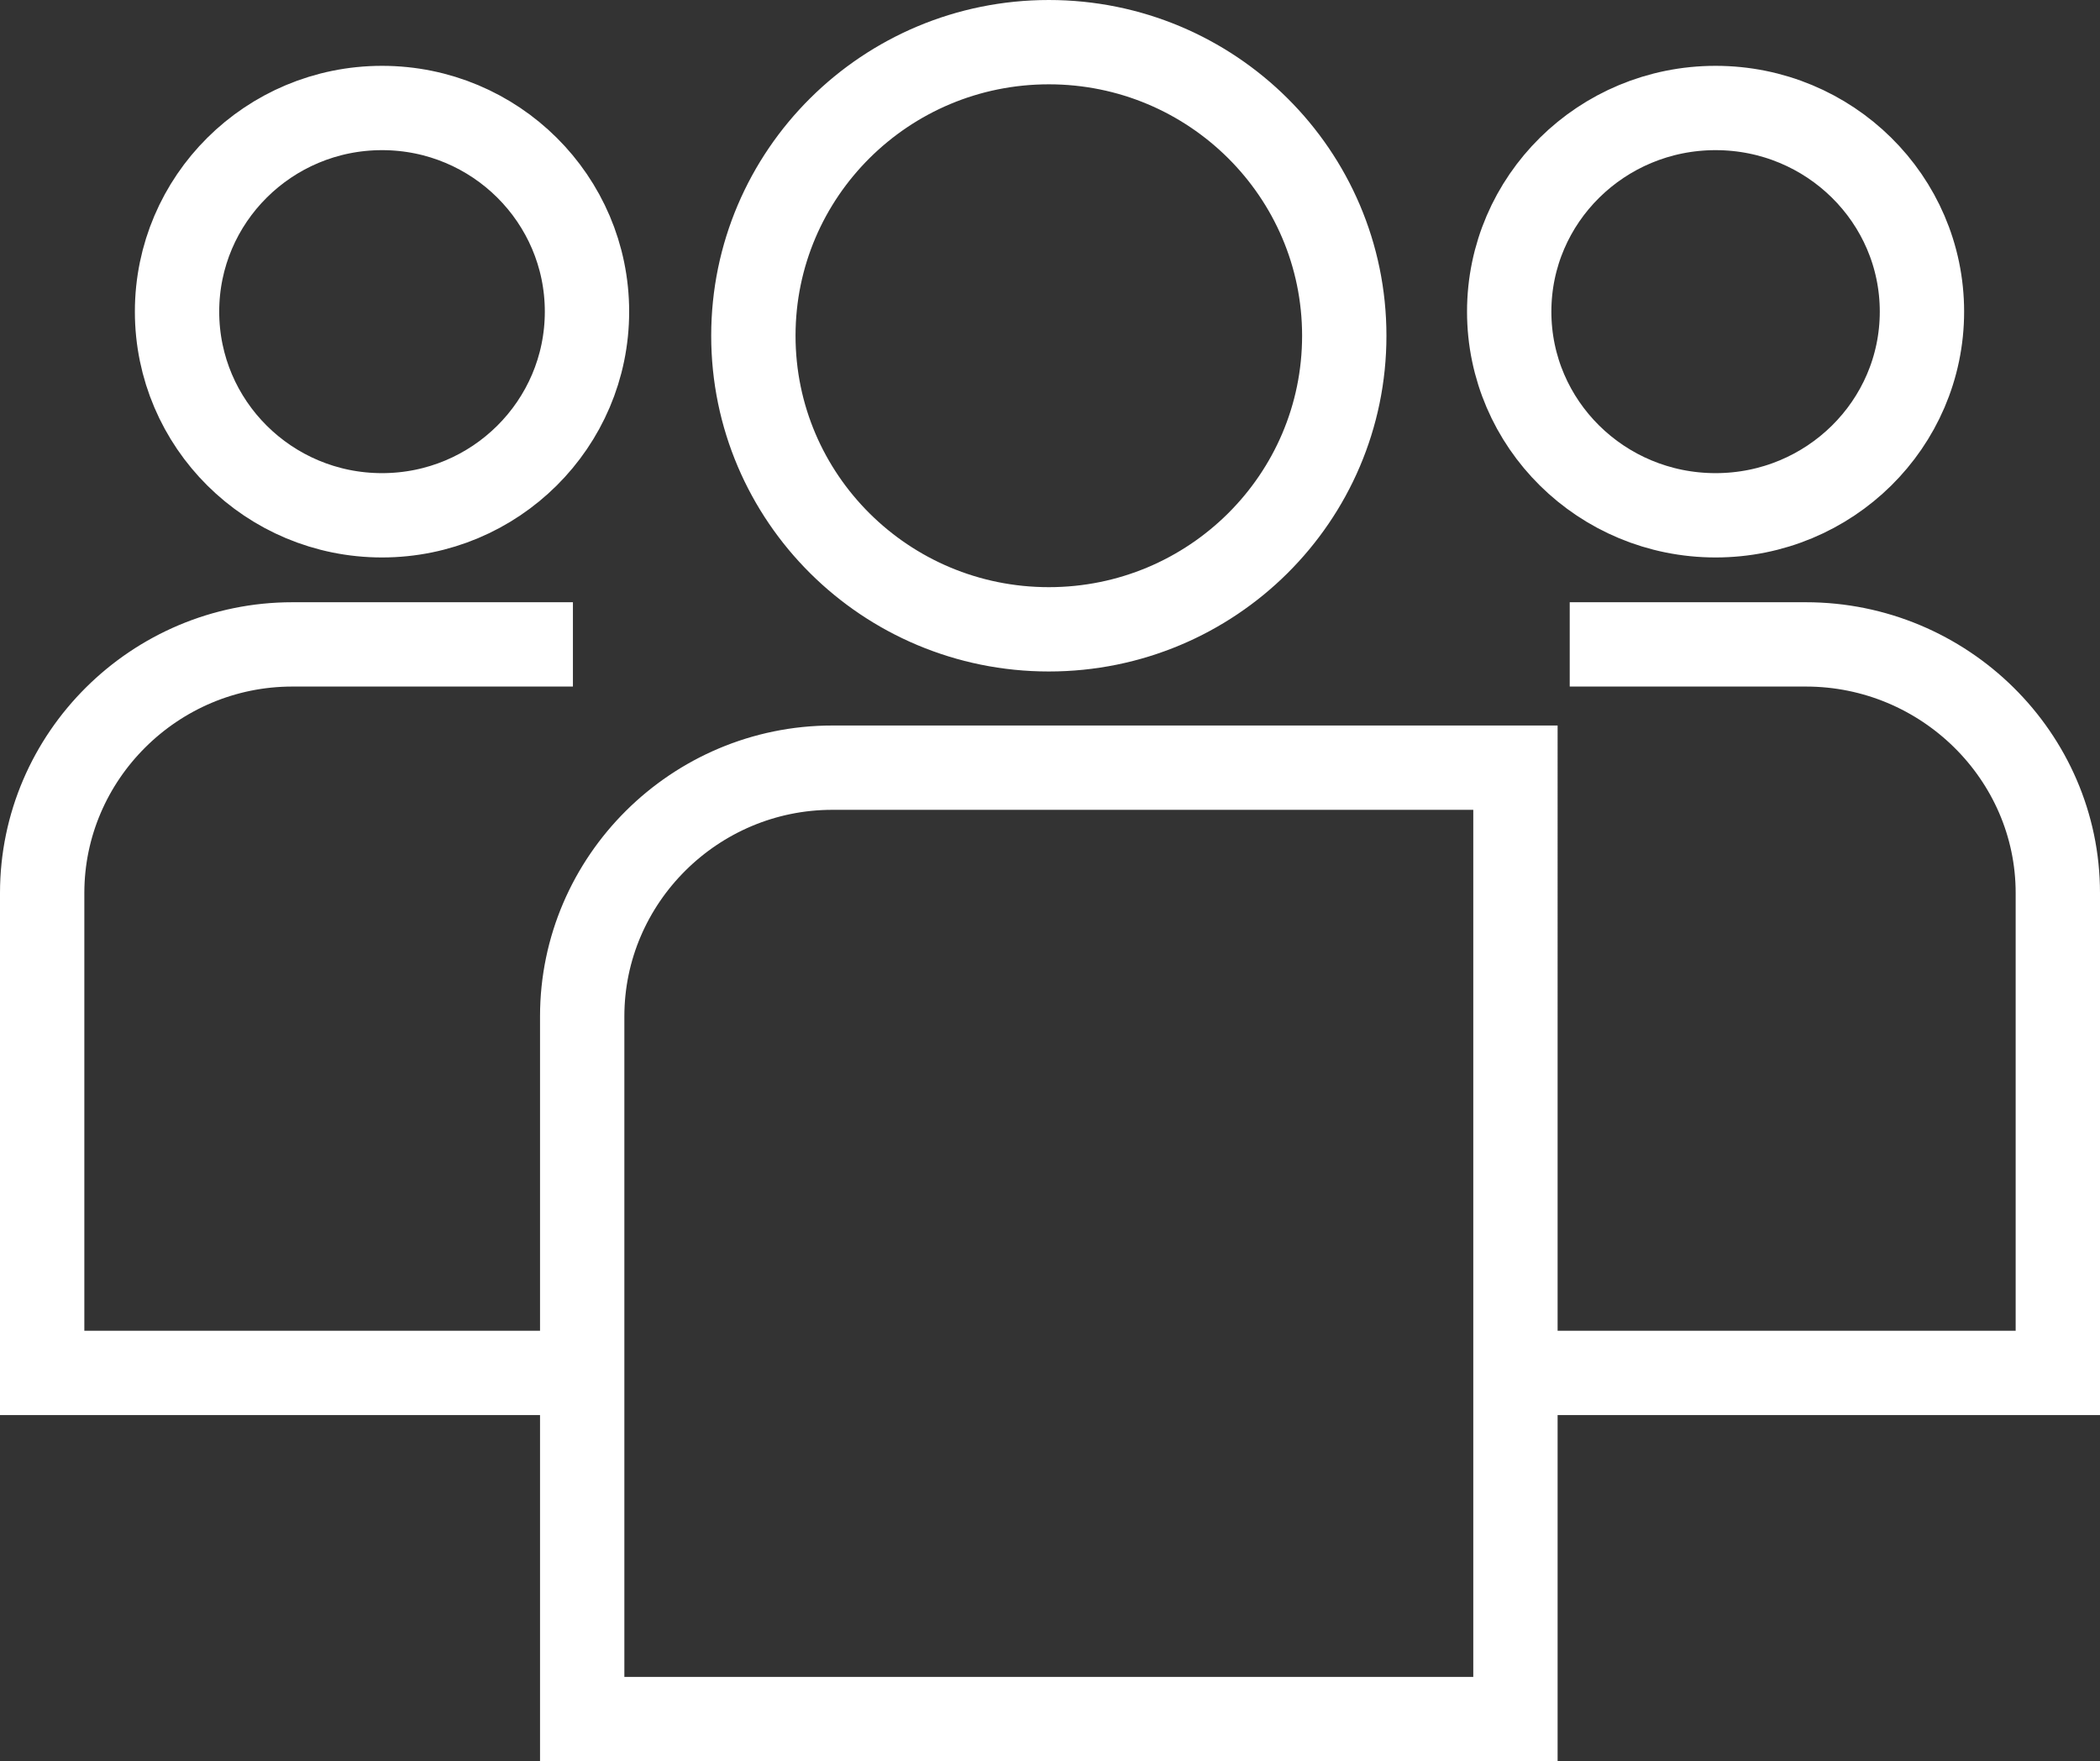 <?xml version="1.0" encoding="utf-8"?>
<!-- Generator: Adobe Illustrator 16.0.0, SVG Export Plug-In . SVG Version: 6.00 Build 0)  -->
<!DOCTYPE svg PUBLIC "-//W3C//DTD SVG 1.1//EN" "http://www.w3.org/Graphics/SVG/1.1/DTD/svg11.dtd">
<svg version="1.1" id="Capa_1" xmlns="http://www.w3.org/2000/svg" xmlns:xlink="http://www.w3.org/1999/xlink" x="0px" y="0px"
	 width="62.25px" height="52.222px" viewBox="0 0 62.25 52.222" enable-background="new 0 0 62.25 52.222" xml:space="preserve">
<rect x="0" y="0" width="62.25" height="52.222" fill="#333333" stroke="none"/>
<path fill="none" stroke="#FFFFFF" stroke-width="2.5" stroke-miterlimit="10" d="M44.737,9.24c0,3.335,2.738,6.039,6.118,6.039
	c3.379,0,6.117-2.704,6.117-6.039c0-3.334-2.738-6.038-6.117-6.038C47.476,3.202,44.737,5.906,44.737,9.24z M46.531,19.107h7
	c4.108,0,7.469,3.316,7.469,7.372v14.229H45.156 M17.4,9.24c0,3.335-2.72,6.039-6.076,6.039c-3.355,0-6.076-2.704-6.076-6.039
	c0-3.334,2.721-6.038,6.076-6.038C14.681,3.202,17.4,5.906,17.4,9.24z M39.848,9.955c0,4.808-3.921,8.705-8.758,8.705
	s-8.758-3.897-8.758-8.705c0-4.807,3.921-8.705,8.758-8.705S39.848,5.148,39.848,9.955z M16.983,19.107H8.666
	c-4.079,0-7.416,3.316-7.416,7.372v14.229h15.733 M44.922,22.762H24.674c-4.078,0-7.416,3.317-7.416,7.373v20.837h27.664V22.762z"/>
</svg>
